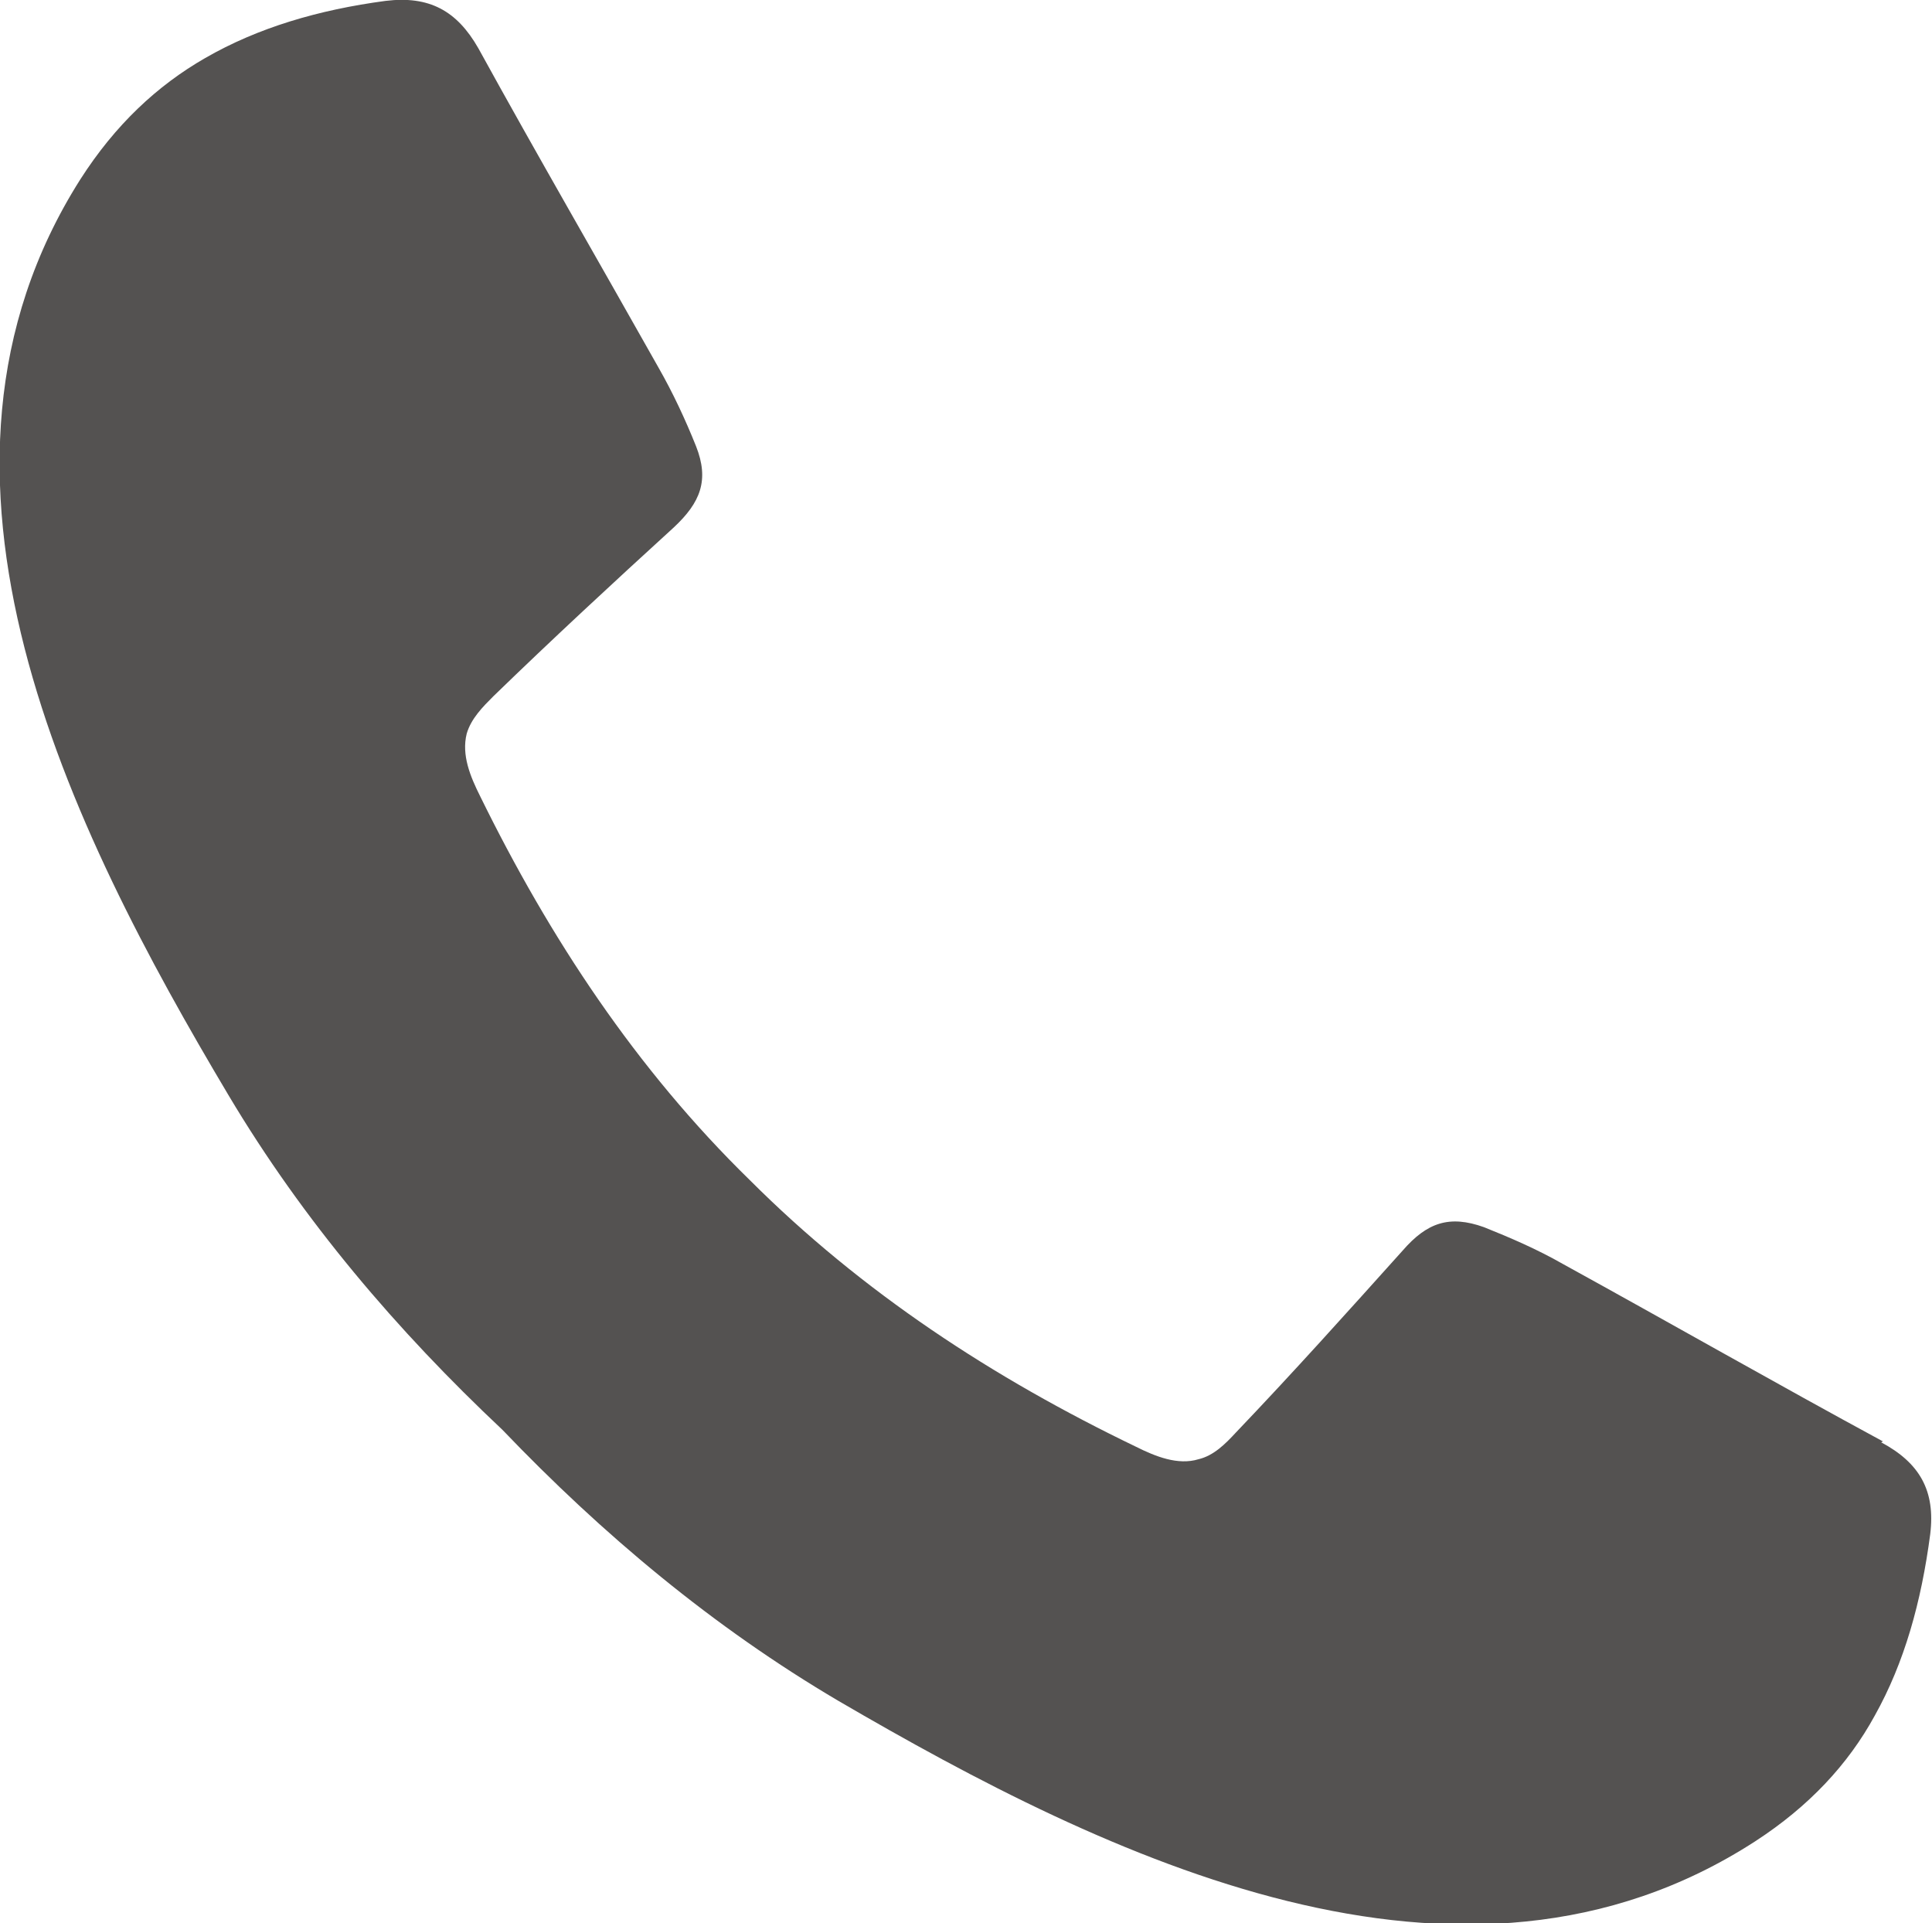 <?xml version="1.0" encoding="UTF-8"?>
<svg id="_レイヤー_2" data-name="レイヤー 2" xmlns="http://www.w3.org/2000/svg" viewBox="0 0 21.65 21.55">
  <defs>
    <style>
      .cls-1 {
        fill: #545251;
      }
    </style>
  </defs>
  <g id="_レイヤー_2-2" data-name="レイヤー 2">
    <path class="cls-1" d="M21.1,16.15c-1.2-.65-2.39-1.33-3.59-1.99-.28-.16-.58-.29-.88-.41-.39-.14-.64-.05-.91.26-.62.69-1.23,1.37-1.87,2.04-.12.13-.25.26-.42.3-.23.07-.48-.03-.7-.14-1.6-.77-3.07-1.73-4.33-2.99h0s0,0,0,0c0,0,0,0,0,0h0c-1.27-1.24-2.24-2.71-3.02-4.3-.11-.22-.21-.46-.15-.7.05-.17.18-.3.3-.42.66-.64,1.34-1.27,2.02-1.89.3-.28.4-.53.25-.91-.12-.3-.26-.6-.42-.88-.67-1.19-1.36-2.38-2.02-3.58C5.12.12,4.81-.05,4.32.01c-.75.1-1.43.3-2.02.64-.54.31-1.01.75-1.4,1.36-2.1,3.31-.12,7.27,1.66,10.26.84,1.41,1.89,2.64,3.07,3.75,1.12,1.17,2.36,2.21,3.77,3.04,3,1.75,6.98,3.7,10.27,1.57.6-.39,1.04-.86,1.34-1.41.33-.59.52-1.27.62-2.03.06-.49-.12-.8-.55-1.03Z"/>
  </g>
</svg>